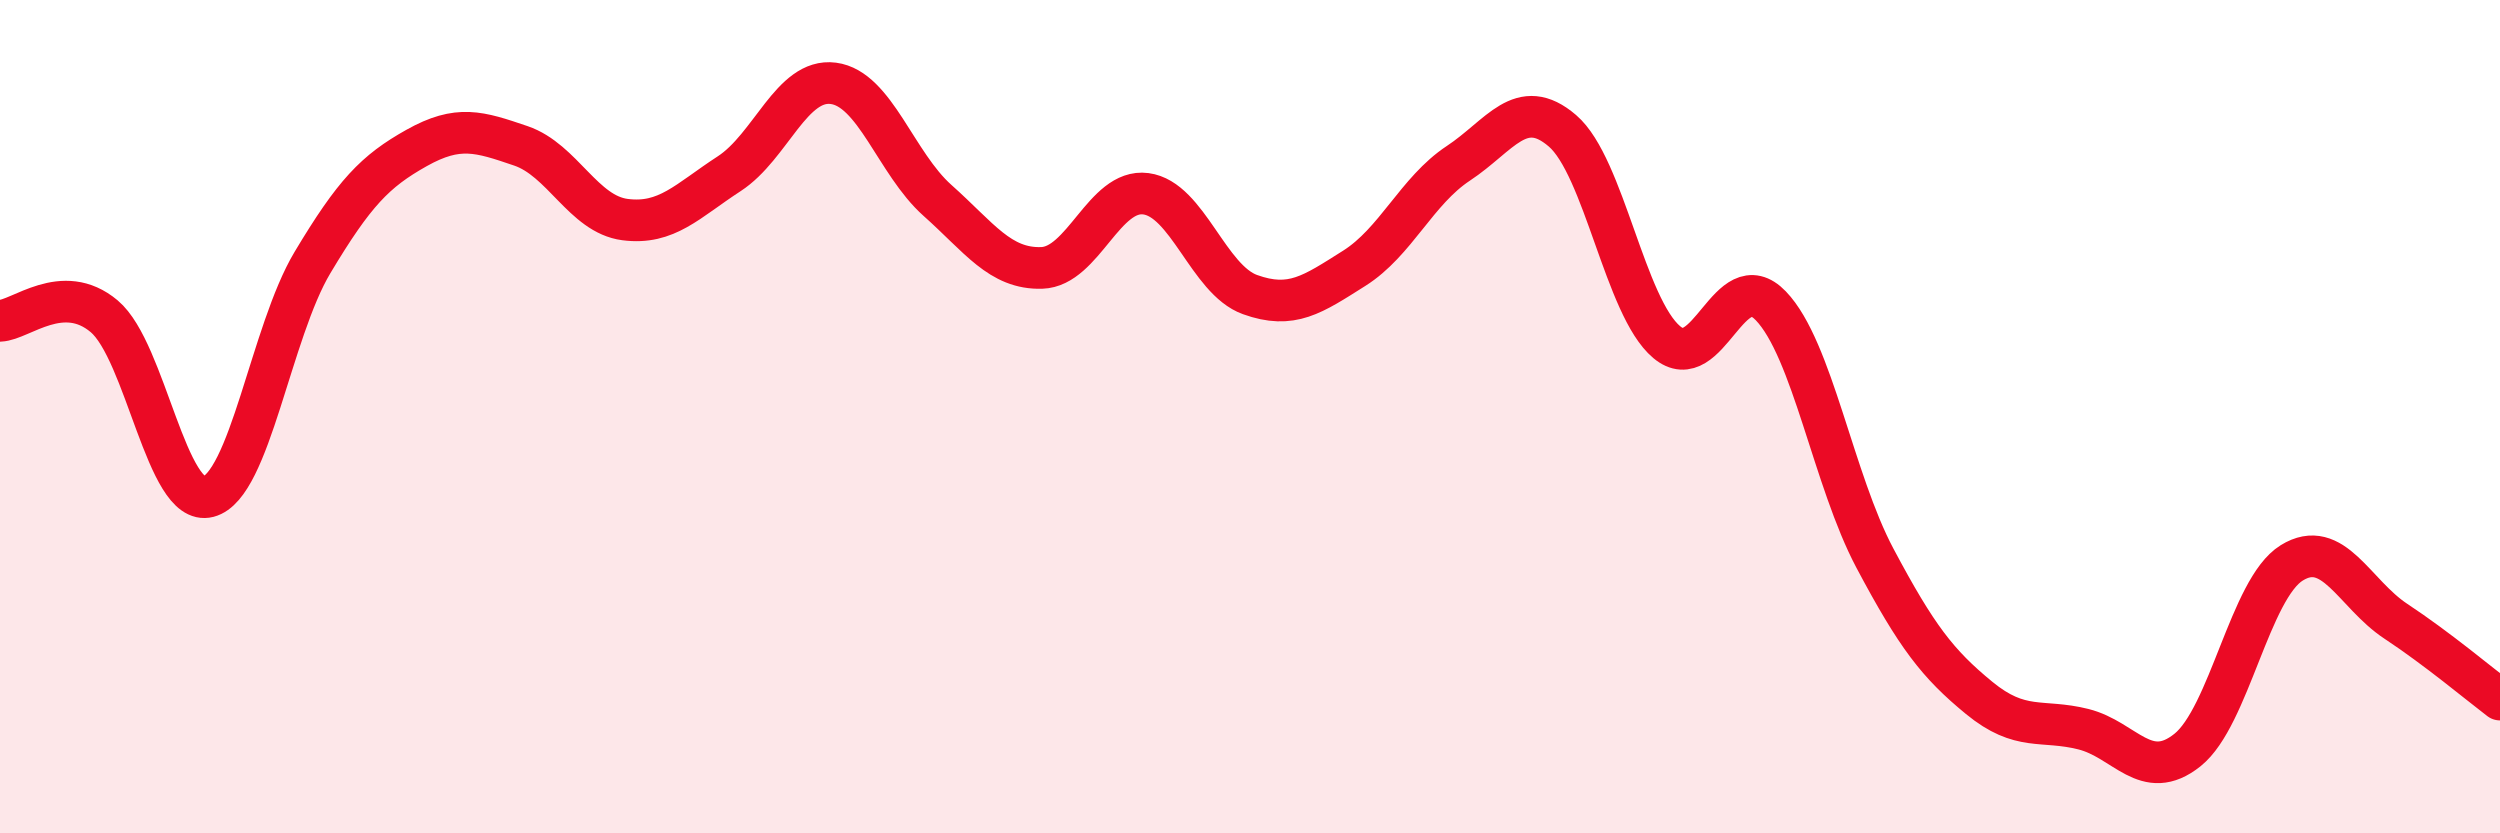 
    <svg width="60" height="20" viewBox="0 0 60 20" xmlns="http://www.w3.org/2000/svg">
      <path
        d="M 0,7.7 C 0.5,7.68 1.5,6.75 2.5,7.59 C 3.5,8.43 4,12.18 5,11.92 C 6,11.66 6.5,7.97 7.5,6.3 C 8.5,4.63 9,4.11 10,3.55 C 11,2.99 11.5,3.16 12.5,3.5 C 13.5,3.84 14,5.14 15,5.27 C 16,5.4 16.5,4.82 17.5,4.17 C 18.5,3.52 19,1.87 20,2 C 21,2.13 21.5,3.92 22.5,4.81 C 23.5,5.7 24,6.46 25,6.43 C 26,6.4 26.5,4.52 27.5,4.65 C 28.5,4.78 29,6.71 30,7.07 C 31,7.43 31.5,7.07 32.5,6.44 C 33.5,5.81 34,4.58 35,3.92 C 36,3.26 36.5,2.28 37.5,3.14 C 38.5,4 39,7.37 40,8.21 C 41,9.05 41.5,6.3 42.5,7.34 C 43.5,8.38 44,11.52 45,13.4 C 46,15.28 46.5,15.93 47.5,16.75 C 48.5,17.57 49,17.25 50,17.5 C 51,17.75 51.5,18.8 52.5,18 C 53.5,17.2 54,14.13 55,13.51 C 56,12.89 56.5,14.25 57.5,14.91 C 58.5,15.57 59.5,16.41 60,16.79L60 20L0 20Z"
        fill="#EB0A25"
        opacity="0.1"
        stroke-linecap="round"
        stroke-linejoin="round"
      />
      <path
        d="M 0,7.7 C 0.5,7.68 1.5,6.75 2.5,7.59 C 3.5,8.43 4,12.18 5,11.92 C 6,11.66 6.5,7.97 7.5,6.3 C 8.5,4.63 9,4.11 10,3.55 C 11,2.99 11.5,3.16 12.5,3.5 C 13.5,3.84 14,5.14 15,5.27 C 16,5.4 16.5,4.82 17.5,4.17 C 18.5,3.52 19,1.87 20,2 C 21,2.13 21.5,3.92 22.5,4.81 C 23.5,5.7 24,6.46 25,6.43 C 26,6.4 26.5,4.52 27.5,4.65 C 28.5,4.78 29,6.71 30,7.07 C 31,7.43 31.5,7.07 32.5,6.44 C 33.5,5.81 34,4.58 35,3.92 C 36,3.26 36.5,2.28 37.5,3.14 C 38.5,4 39,7.37 40,8.21 C 41,9.05 41.5,6.3 42.5,7.34 C 43.5,8.38 44,11.52 45,13.4 C 46,15.28 46.5,15.93 47.5,16.75 C 48.5,17.57 49,17.25 50,17.5 C 51,17.75 51.5,18.8 52.5,18 C 53.5,17.2 54,14.13 55,13.51 C 56,12.89 56.5,14.25 57.5,14.91 C 58.5,15.57 59.5,16.41 60,16.79"
        stroke="#EB0A25"
        stroke-width="1"
        fill="none"
        stroke-linecap="round"
        stroke-linejoin="round"
      />
    </svg>
  